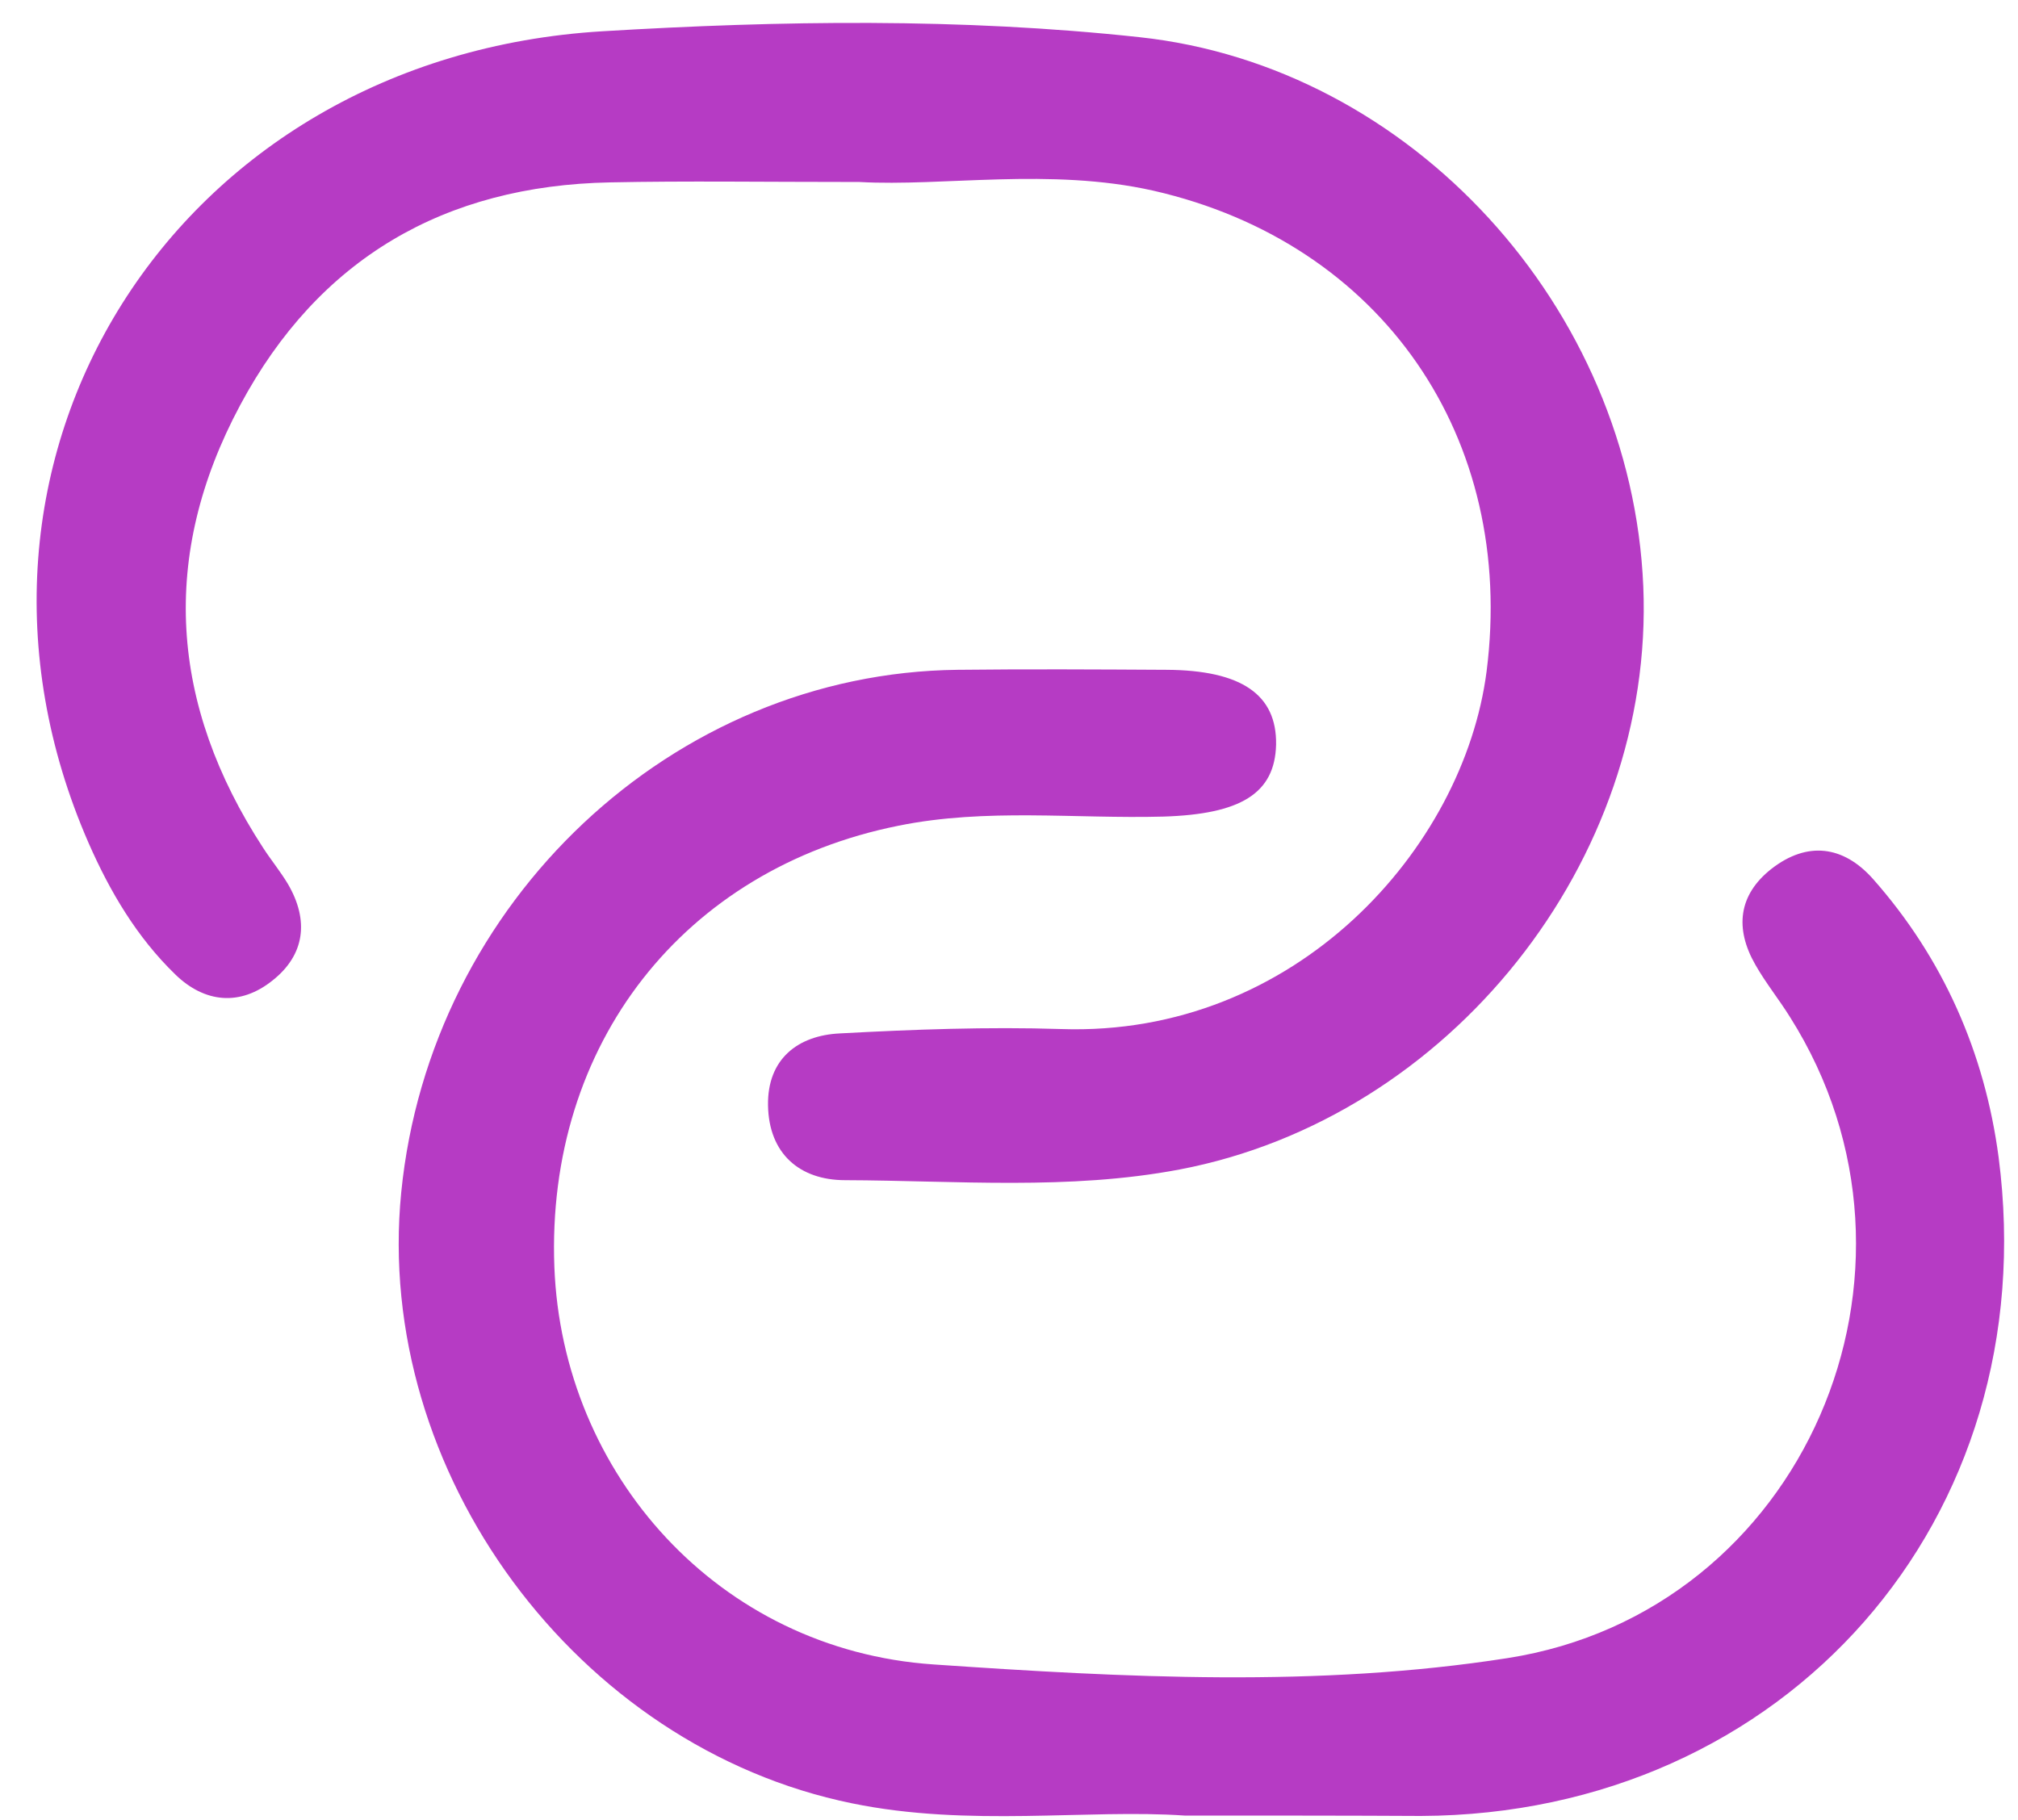 <svg xmlns="http://www.w3.org/2000/svg" width="51" height="46" viewBox="0 0 51 46" fill="none"><path d="M21.72 4.6C19.25 4.6 17.34 4.57 15.42 4.61C11.23 4.69 8.05 6.54 6.07 10.24C4.03 14.05 4.29 17.81 6.65 21.43C6.85 21.74 7.09 22.03 7.28 22.35C7.81 23.26 7.71 24.13 6.89 24.78C6.07 25.44 5.17 25.35 4.43 24.63C3.46 23.69 2.78 22.54 2.24 21.31C-1.98 11.66 4.39 1.44 15.23 0.79C19.73 0.52 24.28 0.45 28.8 0.94C35.66 1.68 41.23 7.77 41.53 14.82C41.82 21.75 36.64 28.26 29.81 29.56C27.01 30.09 24.18 29.84 21.36 29.83C20.21 29.83 19.43 29.16 19.41 27.94C19.39 26.77 20.16 26.17 21.23 26.12C23.09 26.02 24.96 25.95 26.82 26.01C32.74 26.21 36.99 21.45 37.57 16.97C38.32 11.07 34.93 6.14 29.15 4.82C26.53 4.23 23.83 4.72 21.72 4.6Z" fill="#B63BC4"></path><path d="M29.94 45.89C27.49 45.72 24.49 46.19 21.53 45.58C14.58 44.16 9.44 37.21 10.14 30.14C10.87 22.78 17.01 17.01 24.2 16.93C25.96 16.91 27.72 16.92 29.48 16.93C31.38 16.94 32.27 17.56 32.25 18.82C32.22 20.06 31.35 20.58 29.4 20.64C27.17 20.7 24.93 20.42 22.71 20.87C17.27 21.96 13.8 26.4 14.01 32.02C14.21 37.26 18.16 41.7 23.59 42.07C28.41 42.4 33.31 42.66 38.1 41.91C45.59 40.74 49.29 32.12 45.24 25.71C44.96 25.26 44.62 24.84 44.36 24.38C43.84 23.47 43.93 22.62 44.77 21.96C45.67 21.26 46.58 21.37 47.33 22.21C49.11 24.22 50.16 26.61 50.51 29.25C51.7 38.39 45.13 45.86 35.91 45.9C34.08 45.89 32.27 45.89 29.94 45.89Z" fill="#B63BC4"></path></svg>